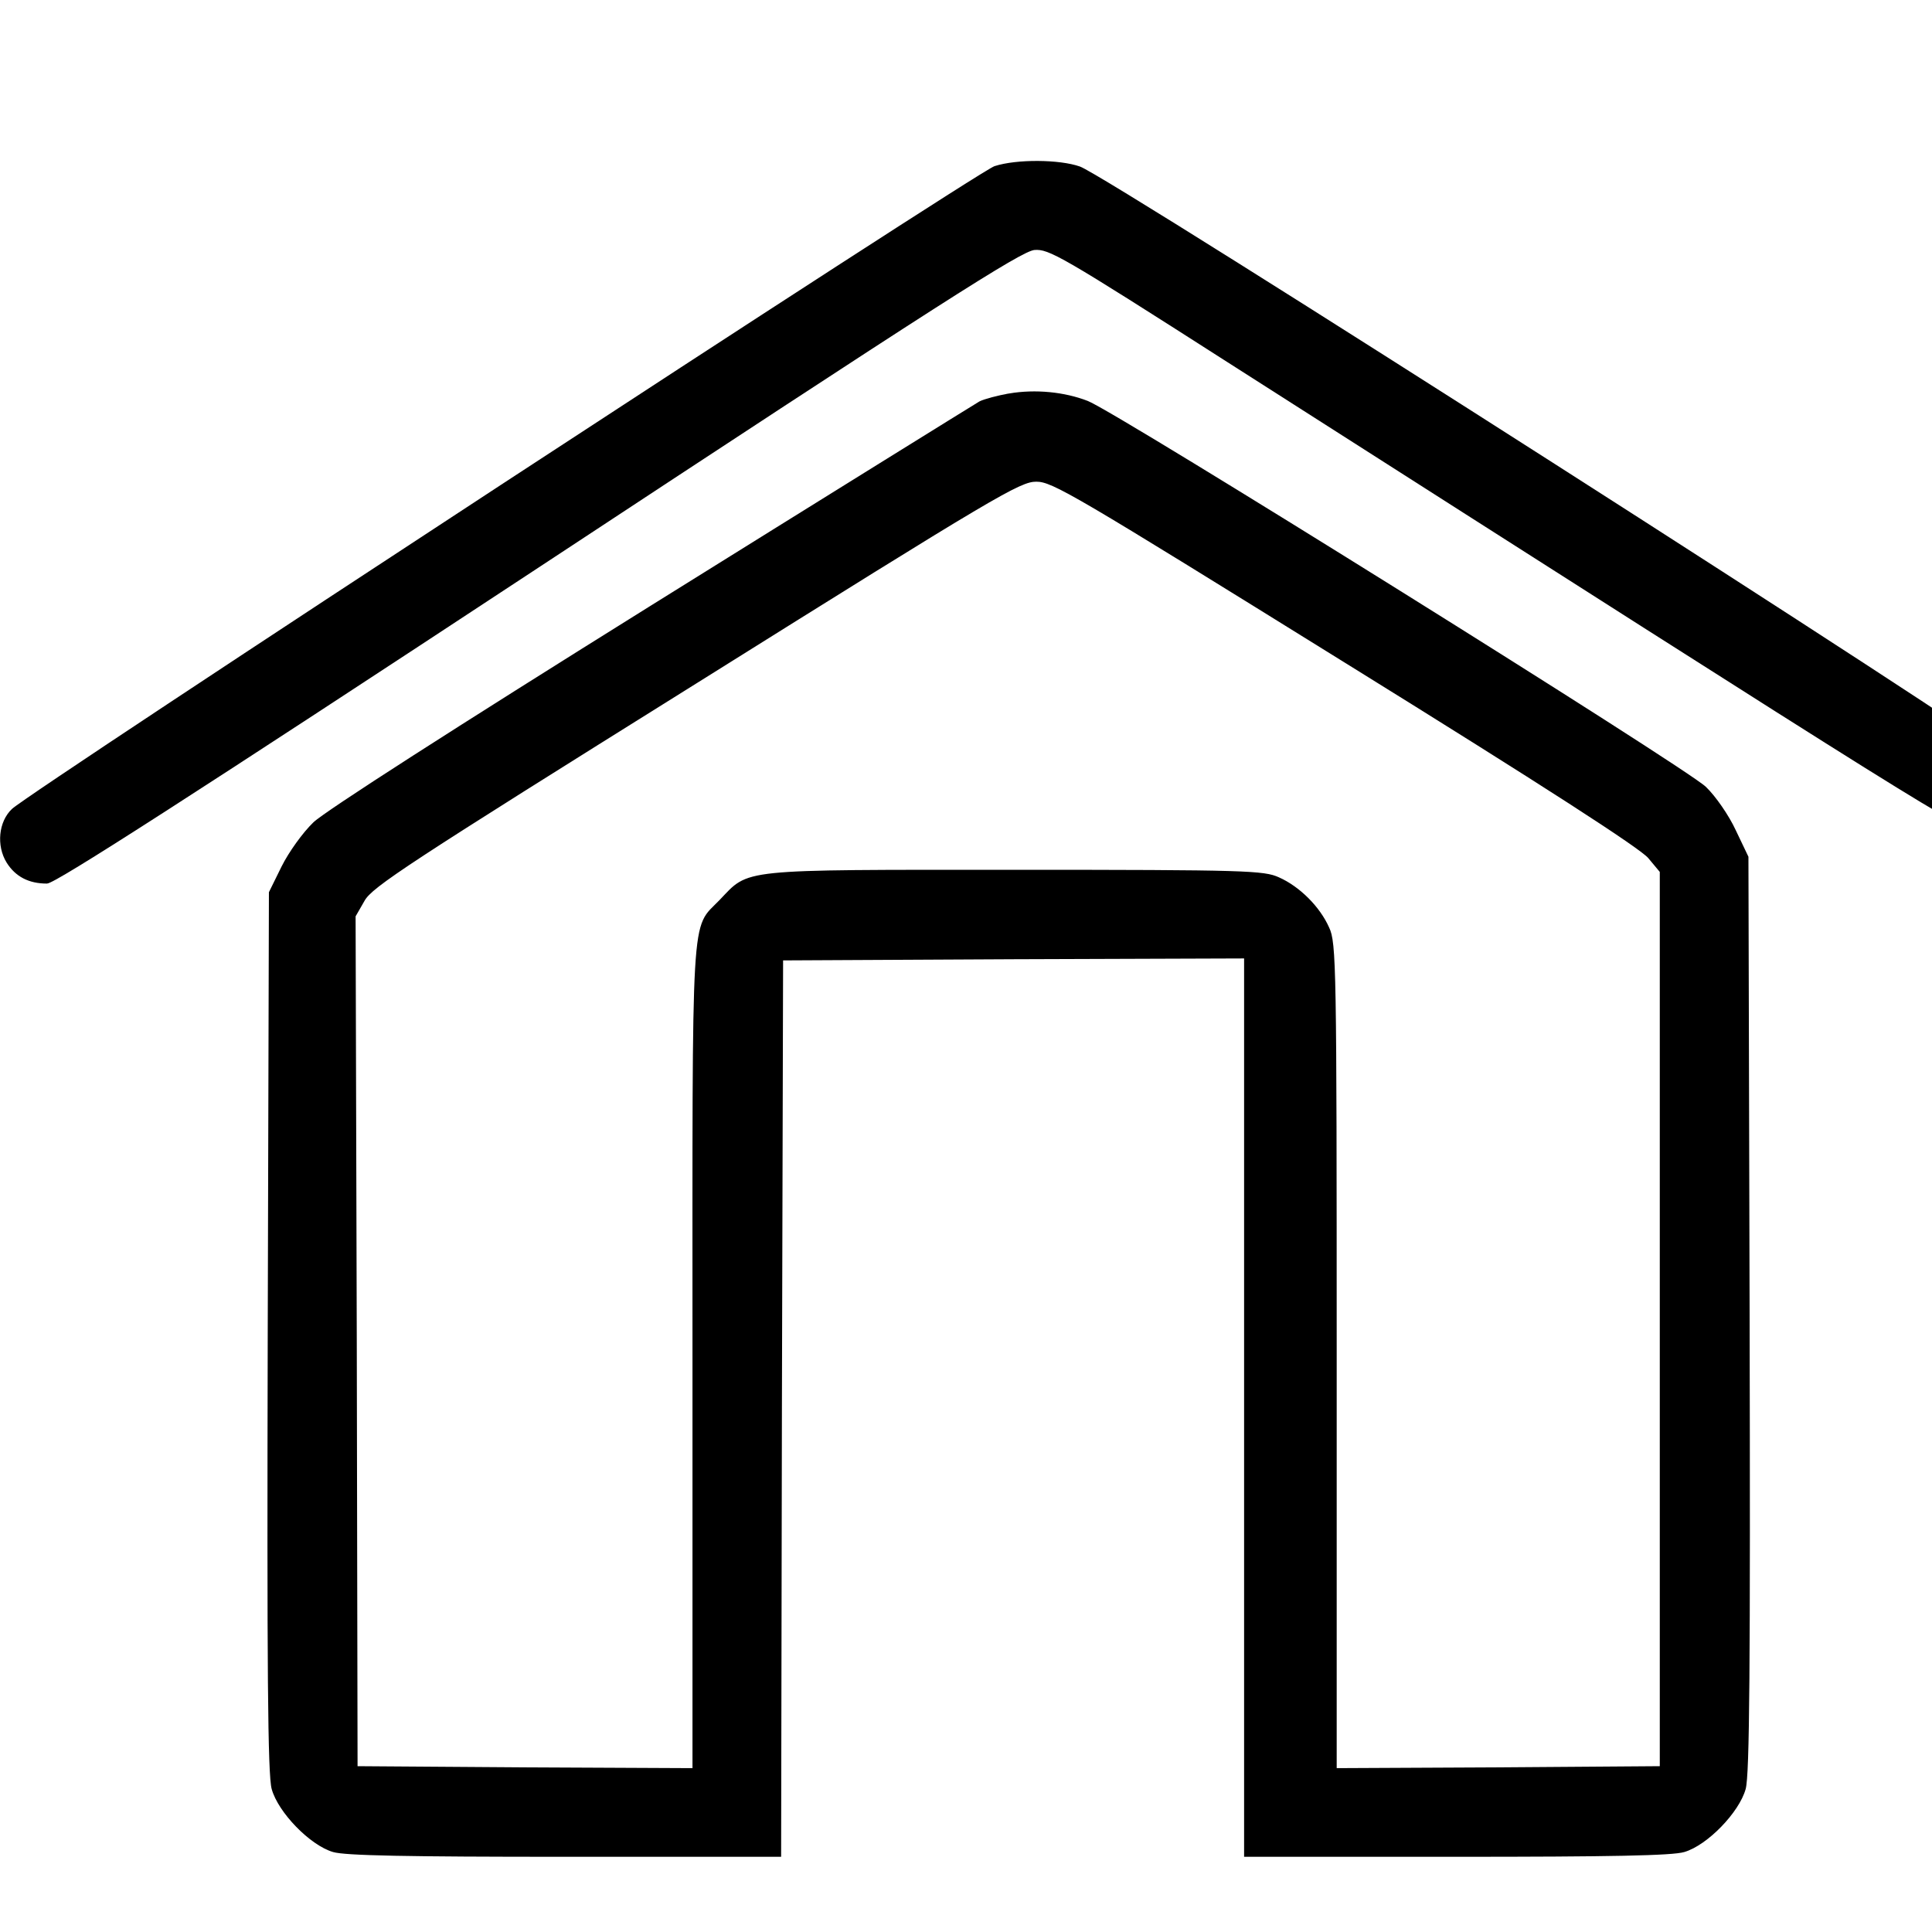 <?xml version="1.0" encoding="UTF-8" standalone="no"?>
<svg version="1.1" xmlns="http://www.w3.org/2000/svg"  x="0px" y="0px" width="16" height="16" viewBox="0 0 490.337 490.337" style="stroke-width:5;stroke:rgb(0,0,0);" >
<g  transform="translate(0,512) scale(0.1,-0.1)">
<path d="M2525 4696 c-40 -12 -2449 -1588 -2493 -1631 -33 -31 -39 -91 -13
-133 22 -35 55 -52 100 -52 20 0 367 223 1247 802 1022 673 1225 803 1259 806
38 3 68 -14 490 -284 1834 -1171 1855 -1184 1896 -1184 82 0 135 96 91 165
-23 35 -2290 1485 -2362 1510 -51 18 -159 19 -215 1z"/>
<path d="M2562 4119 c-29 -5 -63 -14 -75 -20 -12 -7 -386 -239 -832 -517 -497
-310 -829 -523 -858 -551 -27 -26 -62 -75 -80 -111 l-32 -65 -3 -1115 c-2
-860 0 -1125 10 -1160 16 -58 96 -141 154 -158 30 -9 188 -12 588 -12 l546 0
2 1138 3 1137 588 3 587 2 0 -1140 0 -1140 536 0 c392 0 548 3 578 12 58 17
138 100 154 158 10 35 12 310 10 1205 l-3 1160 -32 67 c-17 37 -51 86 -75 109
-49 48 -1497 952 -1568 979 -59 23 -132 30 -198 19z m853 -679 c508 -315 749
-471 770 -496 l30 -36 0 -1136 0 -1137 -412 -3 -413 -2 0 1047 c0 993 -1 1050
-19 1088 -23 52 -74 103 -126 126 -37 17 -81 19 -670 19 -708 0 -671 3 -747
-76 -73 -76 -68 3 -68 -1159 l0 -1045 -427 2 -428 3 -2 1080 -3 1080 23 40
c20 36 109 94 842 552 765 479 823 513 865 513 42 0 94 -31 785 -460z"/>
</g>
</svg>
